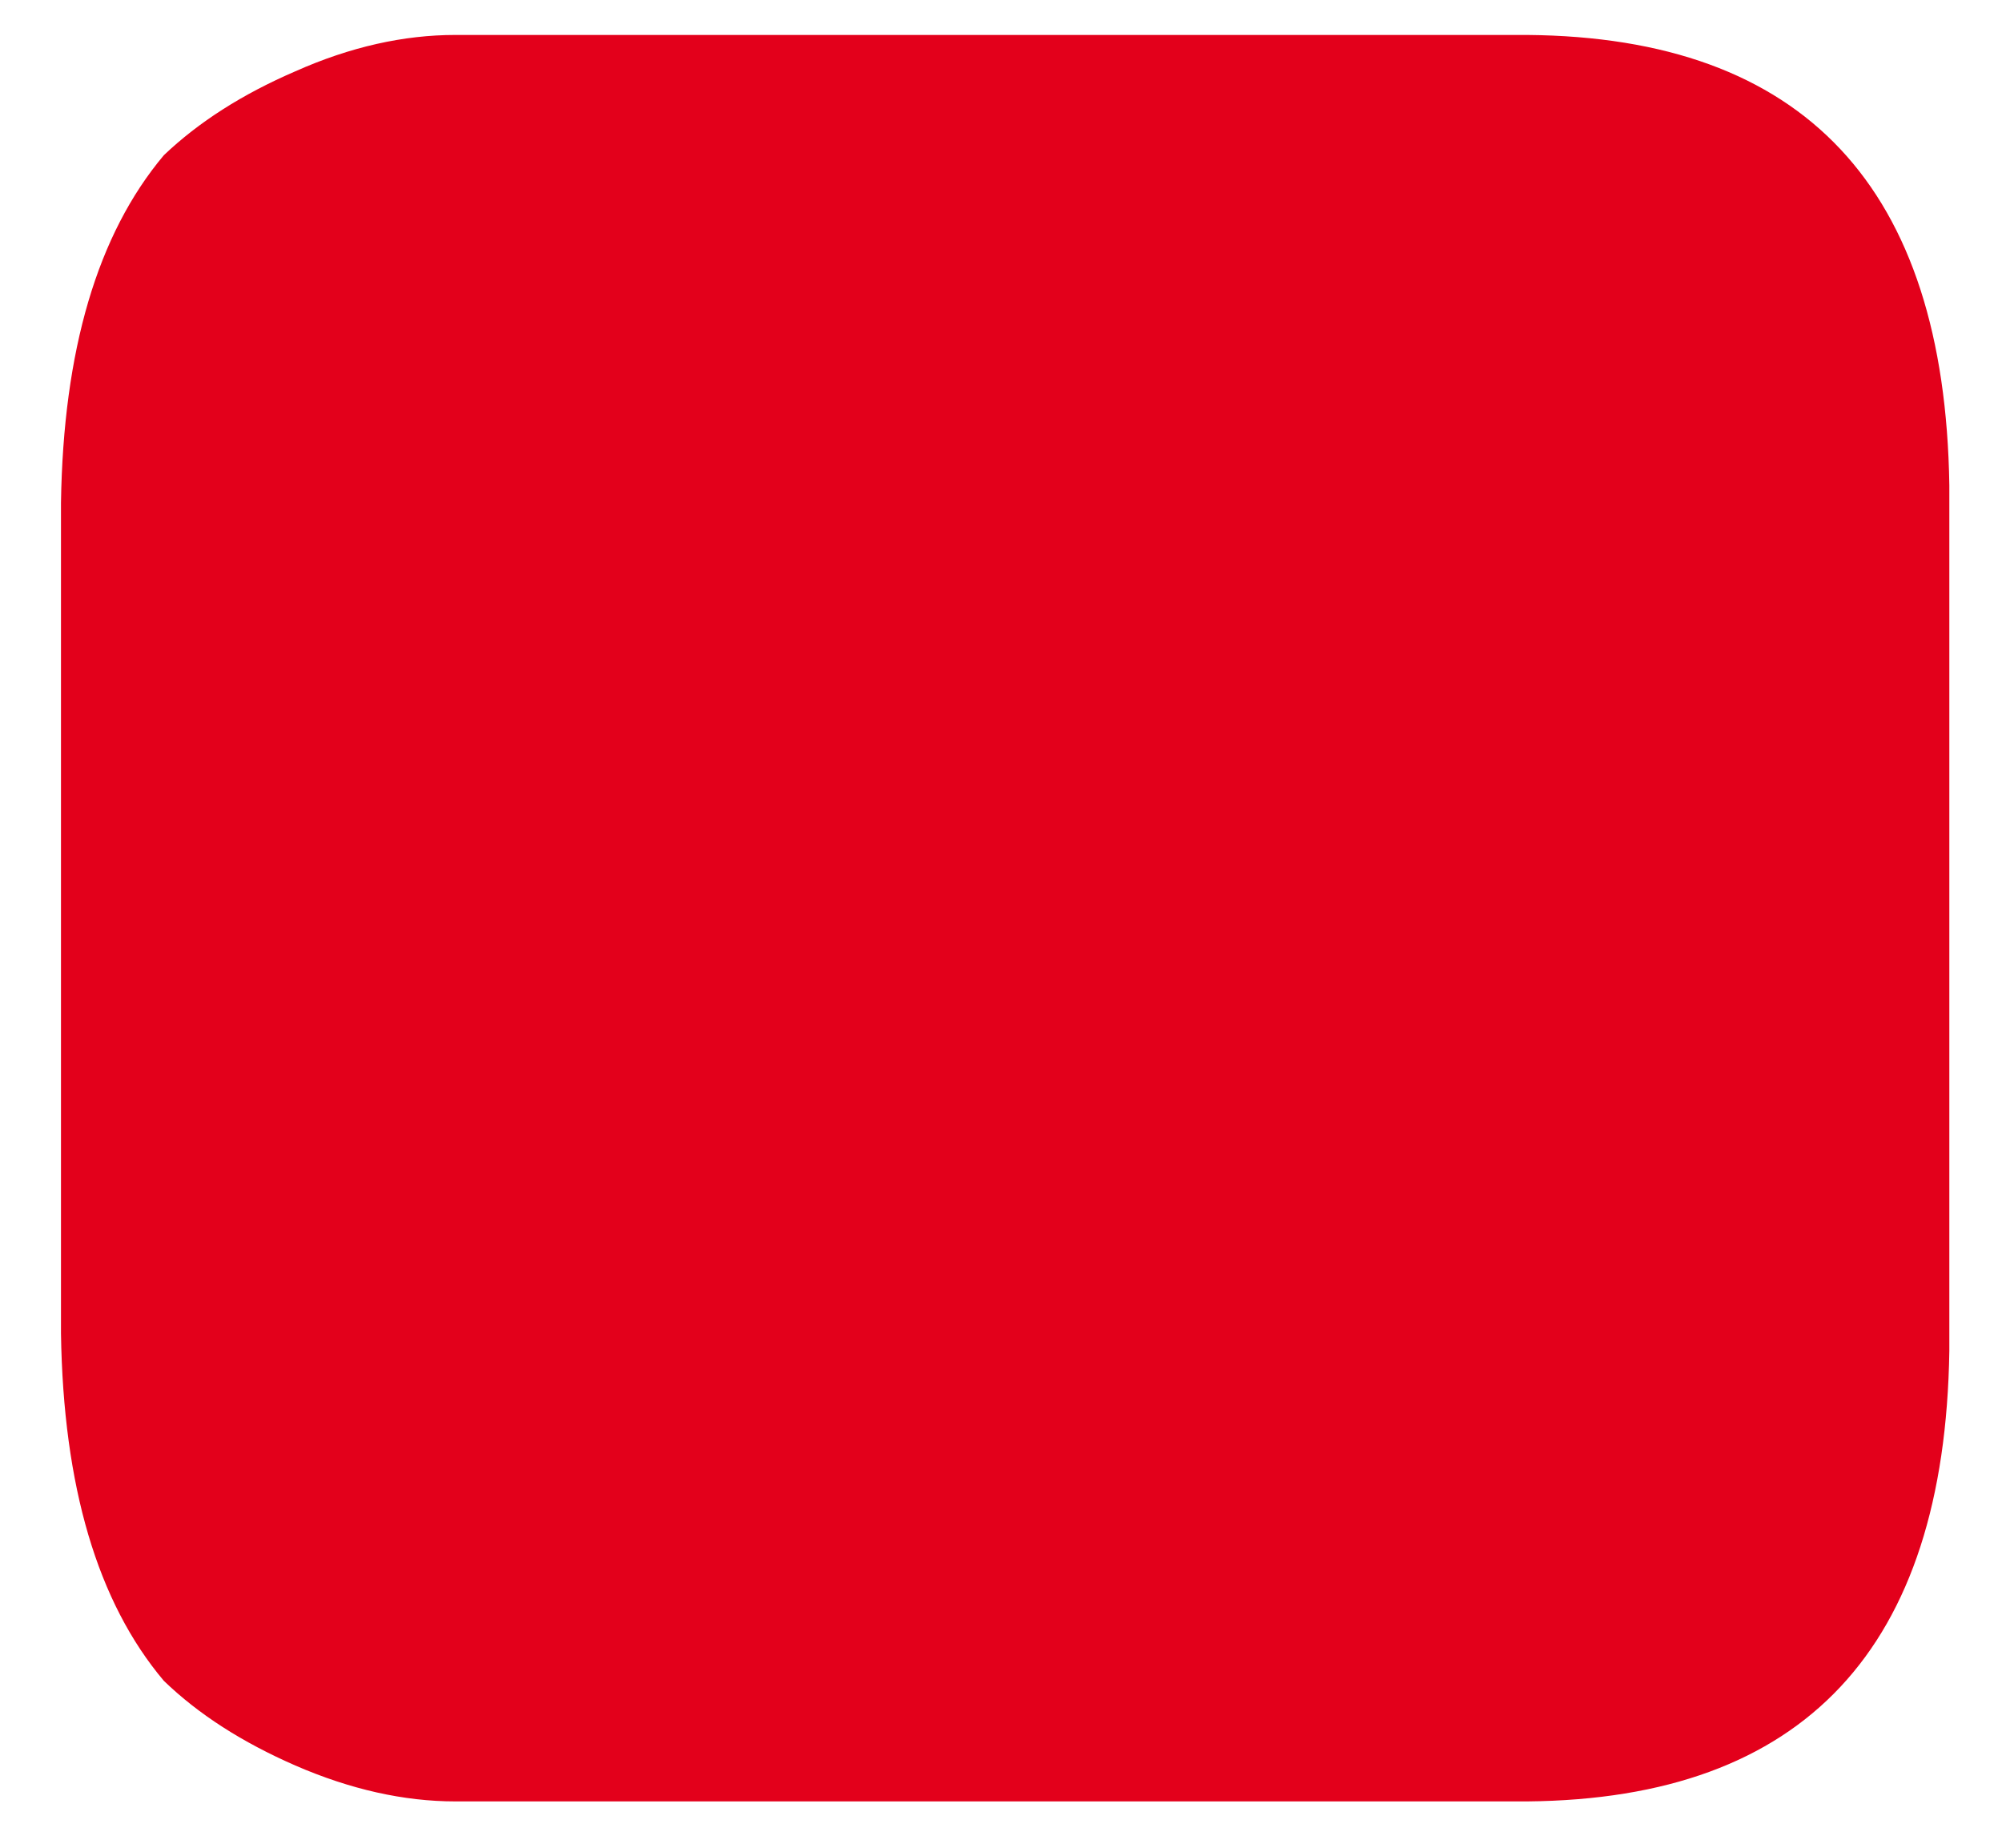 <svg width="13" height="12" viewBox="0 0 13 12" fill="none" xmlns="http://www.w3.org/2000/svg">
<path fill-rule="evenodd" clip-rule="evenodd" d="M9.917 0.227H2.957C2.622 0.227 2.275 0.304 1.918 0.463C1.573 0.612 1.291 0.792 1.064 1.008C0.632 1.522 0.411 2.275 0.396 3.265V8.66C0.411 9.652 0.632 10.404 1.064 10.916C1.291 11.135 1.573 11.315 1.918 11.466C2.275 11.621 2.622 11.699 2.957 11.699H9.917C11.715 11.683 12.629 10.706 12.658 8.773V3.152C12.629 1.216 11.715 0.242 9.917 0.227" fill="#E3001B"/>
</svg>
